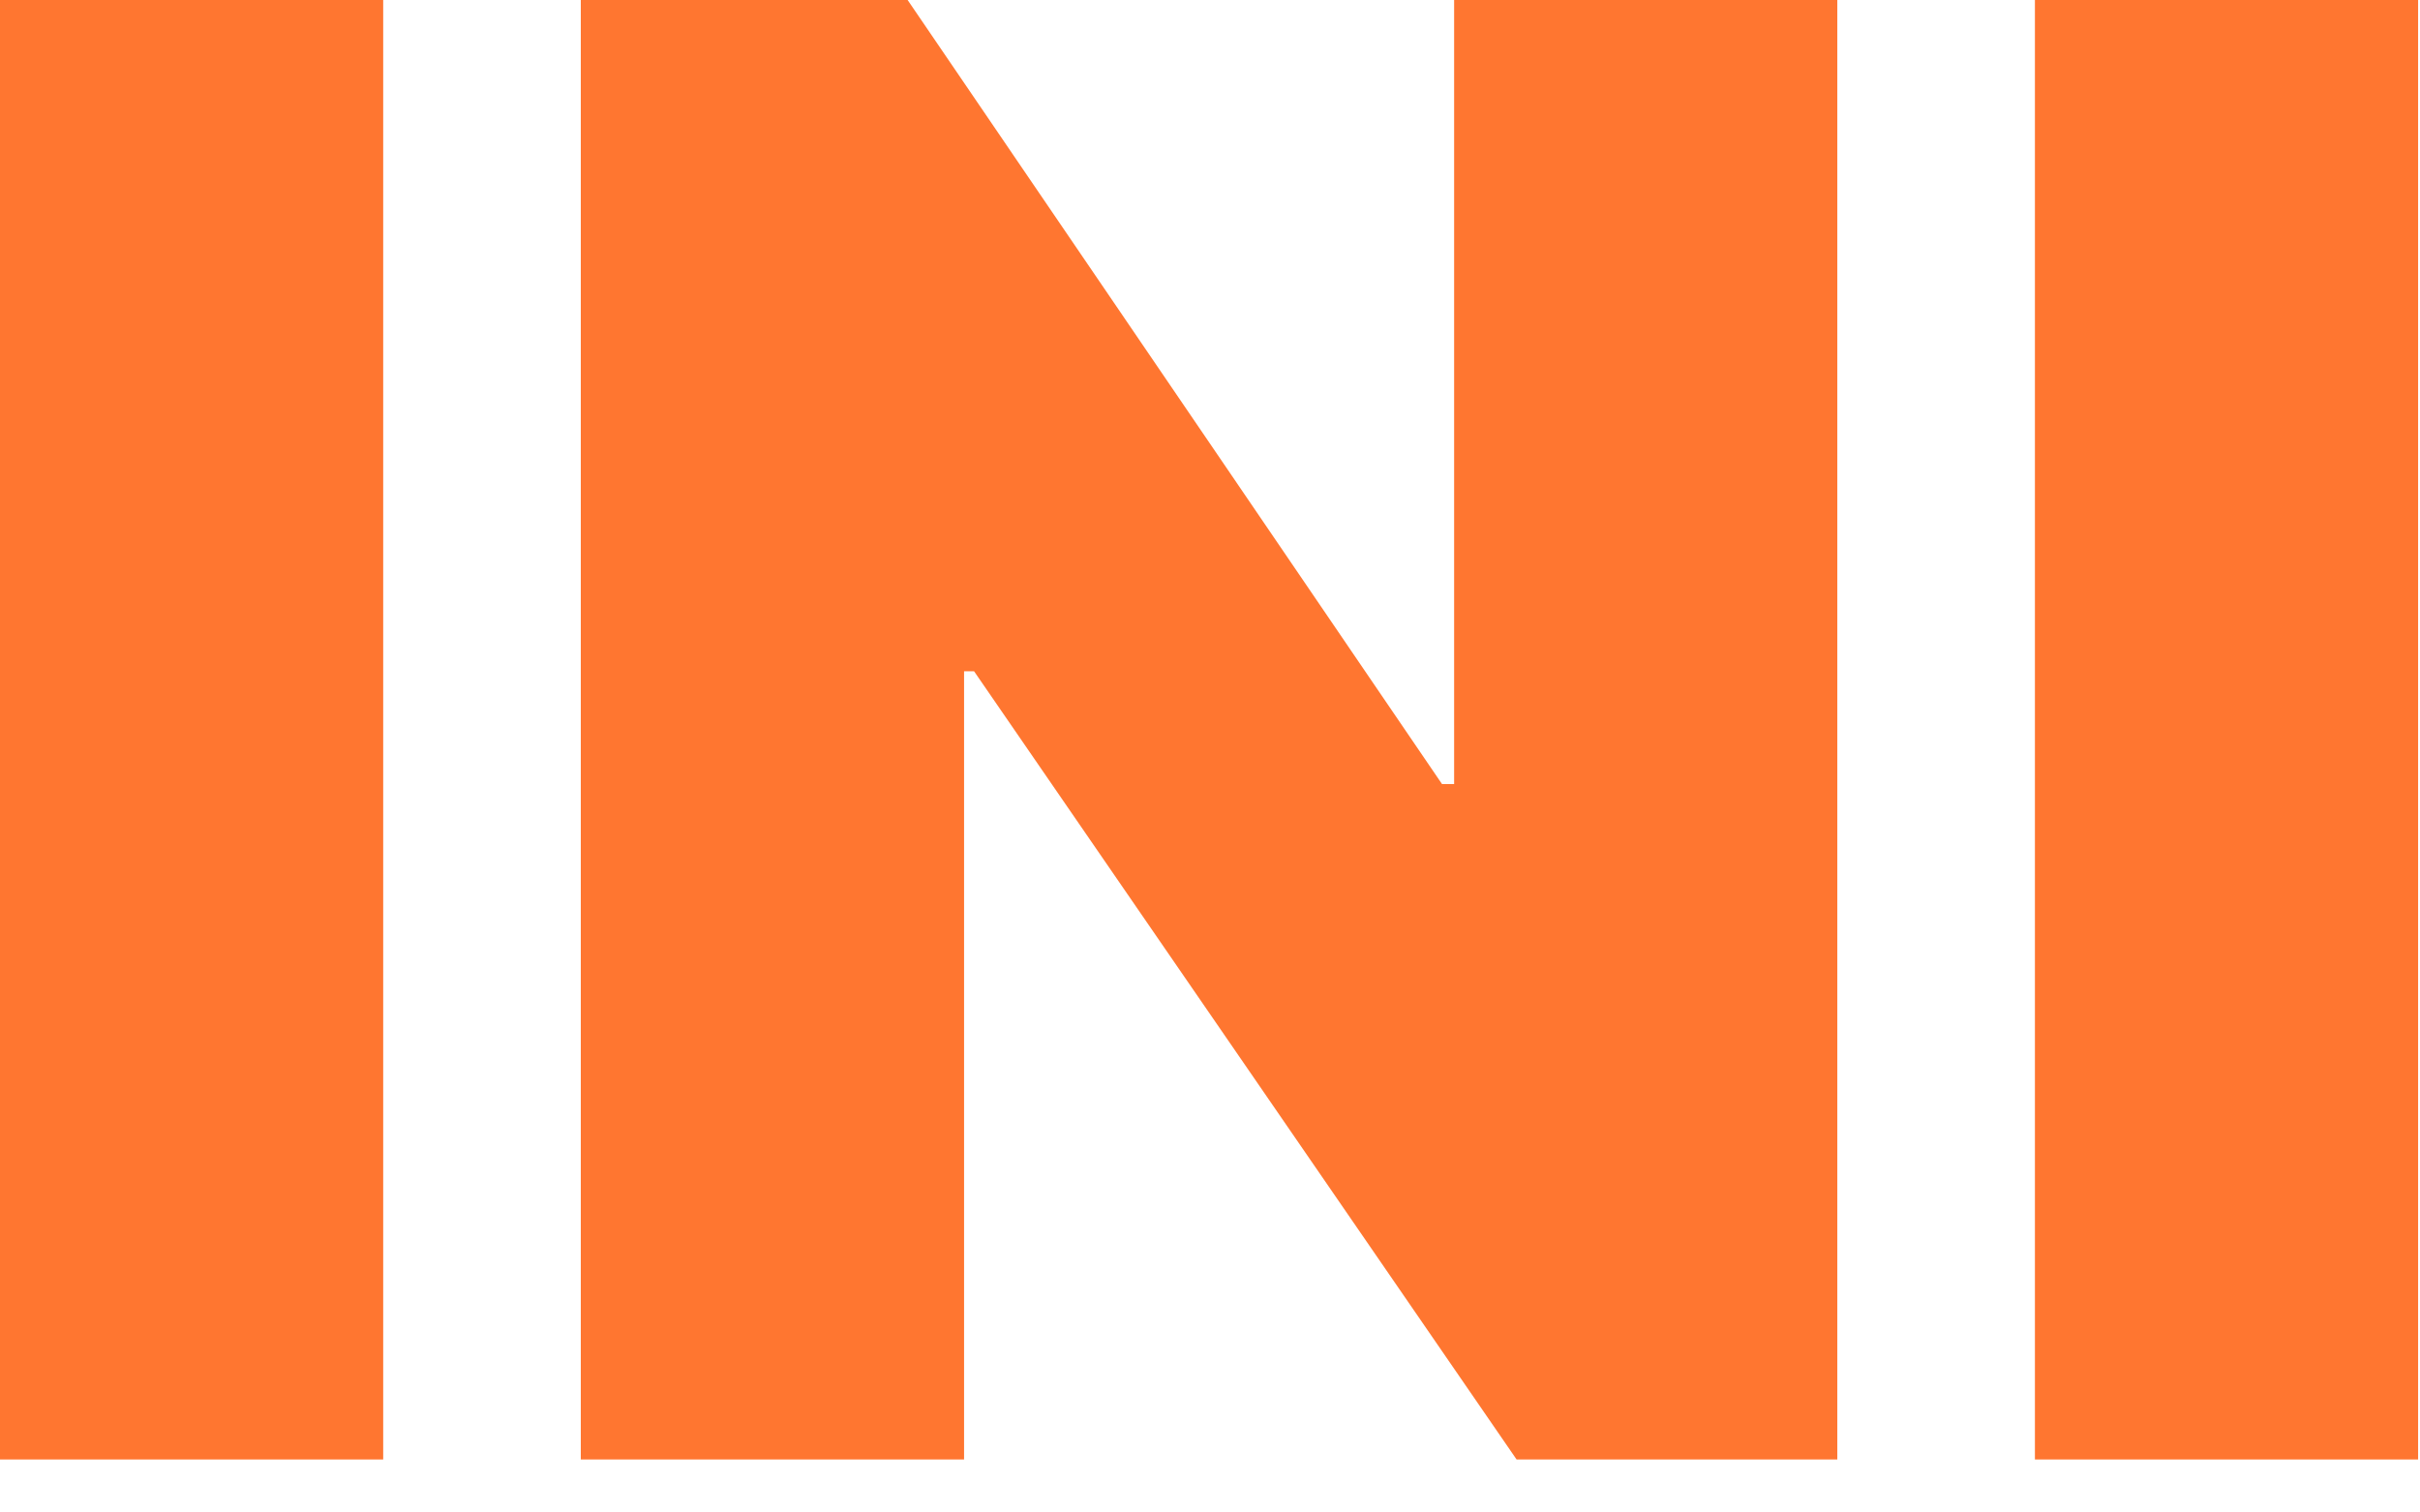 <?xml version="1.0" encoding="utf-8"?>
<svg xmlns="http://www.w3.org/2000/svg" fill="none" height="100%" overflow="visible" preserveAspectRatio="none" style="display: block;" viewBox="0 0 32 20" width="100%">
<g id="Group">
<path d="M5.067 19.299H1.15142e-05V-0.001H5.067V19.299Z" fill="#FF7630" id="Vector"/>
<path d="M24.295 19.299H20.054L12.88 8.876H12.748V19.299H7.68V-0.001H12.001L19.068 10.368H19.228V-0.001H24.295V19.299Z" fill="#FF7630" id="Vector_2"/>
<path d="M31.975 19.299H26.908V-0.001H31.975V19.299Z" fill="#FF7630" id="Vector_3"/>
</g>
</svg>